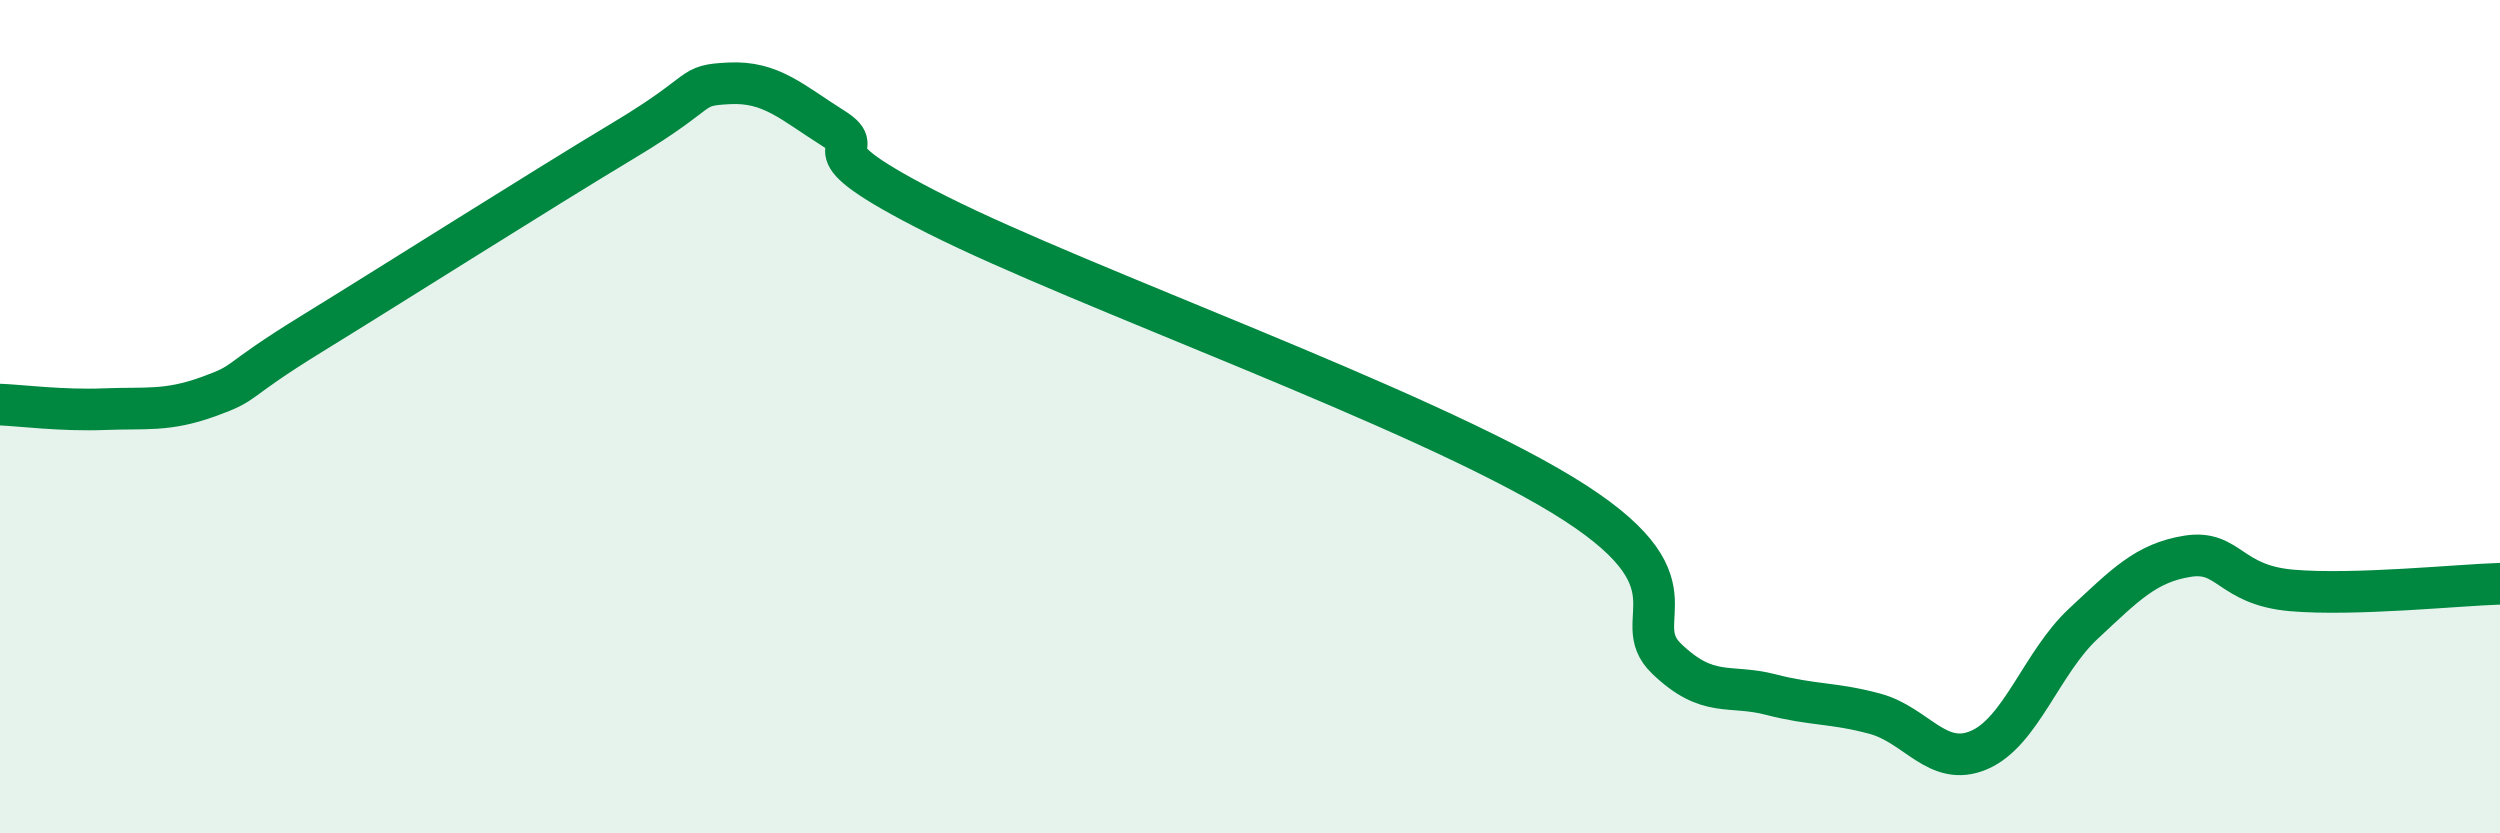 
    <svg width="60" height="20" viewBox="0 0 60 20" xmlns="http://www.w3.org/2000/svg">
      <path
        d="M 0,9.71 C 0.5,9.73 1.5,9.86 2.5,9.82 C 3.5,9.78 4,9.88 5,9.52 C 6,9.16 5.5,9.23 7.5,8 C 9.5,6.77 13,4.55 15,3.35 C 17,2.15 16.5,2.05 17.5,2 C 18.5,1.95 19,2.45 20,3.08 C 21,3.71 19,3.4 22.5,5.16 C 26,6.92 34,9.75 37.5,11.88 C 41,14.01 39,14.85 40,15.81 C 41,16.77 41.5,16.41 42.5,16.67 C 43.5,16.93 44,16.86 45,17.13 C 46,17.4 46.5,18.43 47.5,18 C 48.5,17.57 49,15.9 50,14.97 C 51,14.04 51.5,13.51 52.5,13.35 C 53.5,13.19 53.5,14.04 55,14.17 C 56.5,14.3 59,14.04 60,14.01L60 20L0 20Z"
        fill="#008740"
        opacity="0.1"
        stroke-linecap="round"
        stroke-linejoin="round"
      />
      <path
        d="M 0,9.71 C 0.5,9.73 1.5,9.86 2.5,9.82 C 3.5,9.78 4,9.88 5,9.52 C 6,9.16 5.5,9.23 7.5,8 C 9.5,6.77 13,4.55 15,3.35 C 17,2.15 16.5,2.05 17.5,2 C 18.5,1.95 19,2.45 20,3.08 C 21,3.71 19,3.4 22.5,5.16 C 26,6.92 34,9.75 37.5,11.88 C 41,14.01 39,14.85 40,15.81 C 41,16.77 41.5,16.41 42.5,16.67 C 43.5,16.93 44,16.86 45,17.13 C 46,17.4 46.5,18.43 47.5,18 C 48.5,17.57 49,15.9 50,14.97 C 51,14.04 51.5,13.51 52.5,13.35 C 53.5,13.19 53.5,14.04 55,14.17 C 56.5,14.3 59,14.04 60,14.01"
        stroke="#008740"
        stroke-width="1"
        fill="none"
        stroke-linecap="round"
        stroke-linejoin="round"
      />
    </svg>
  